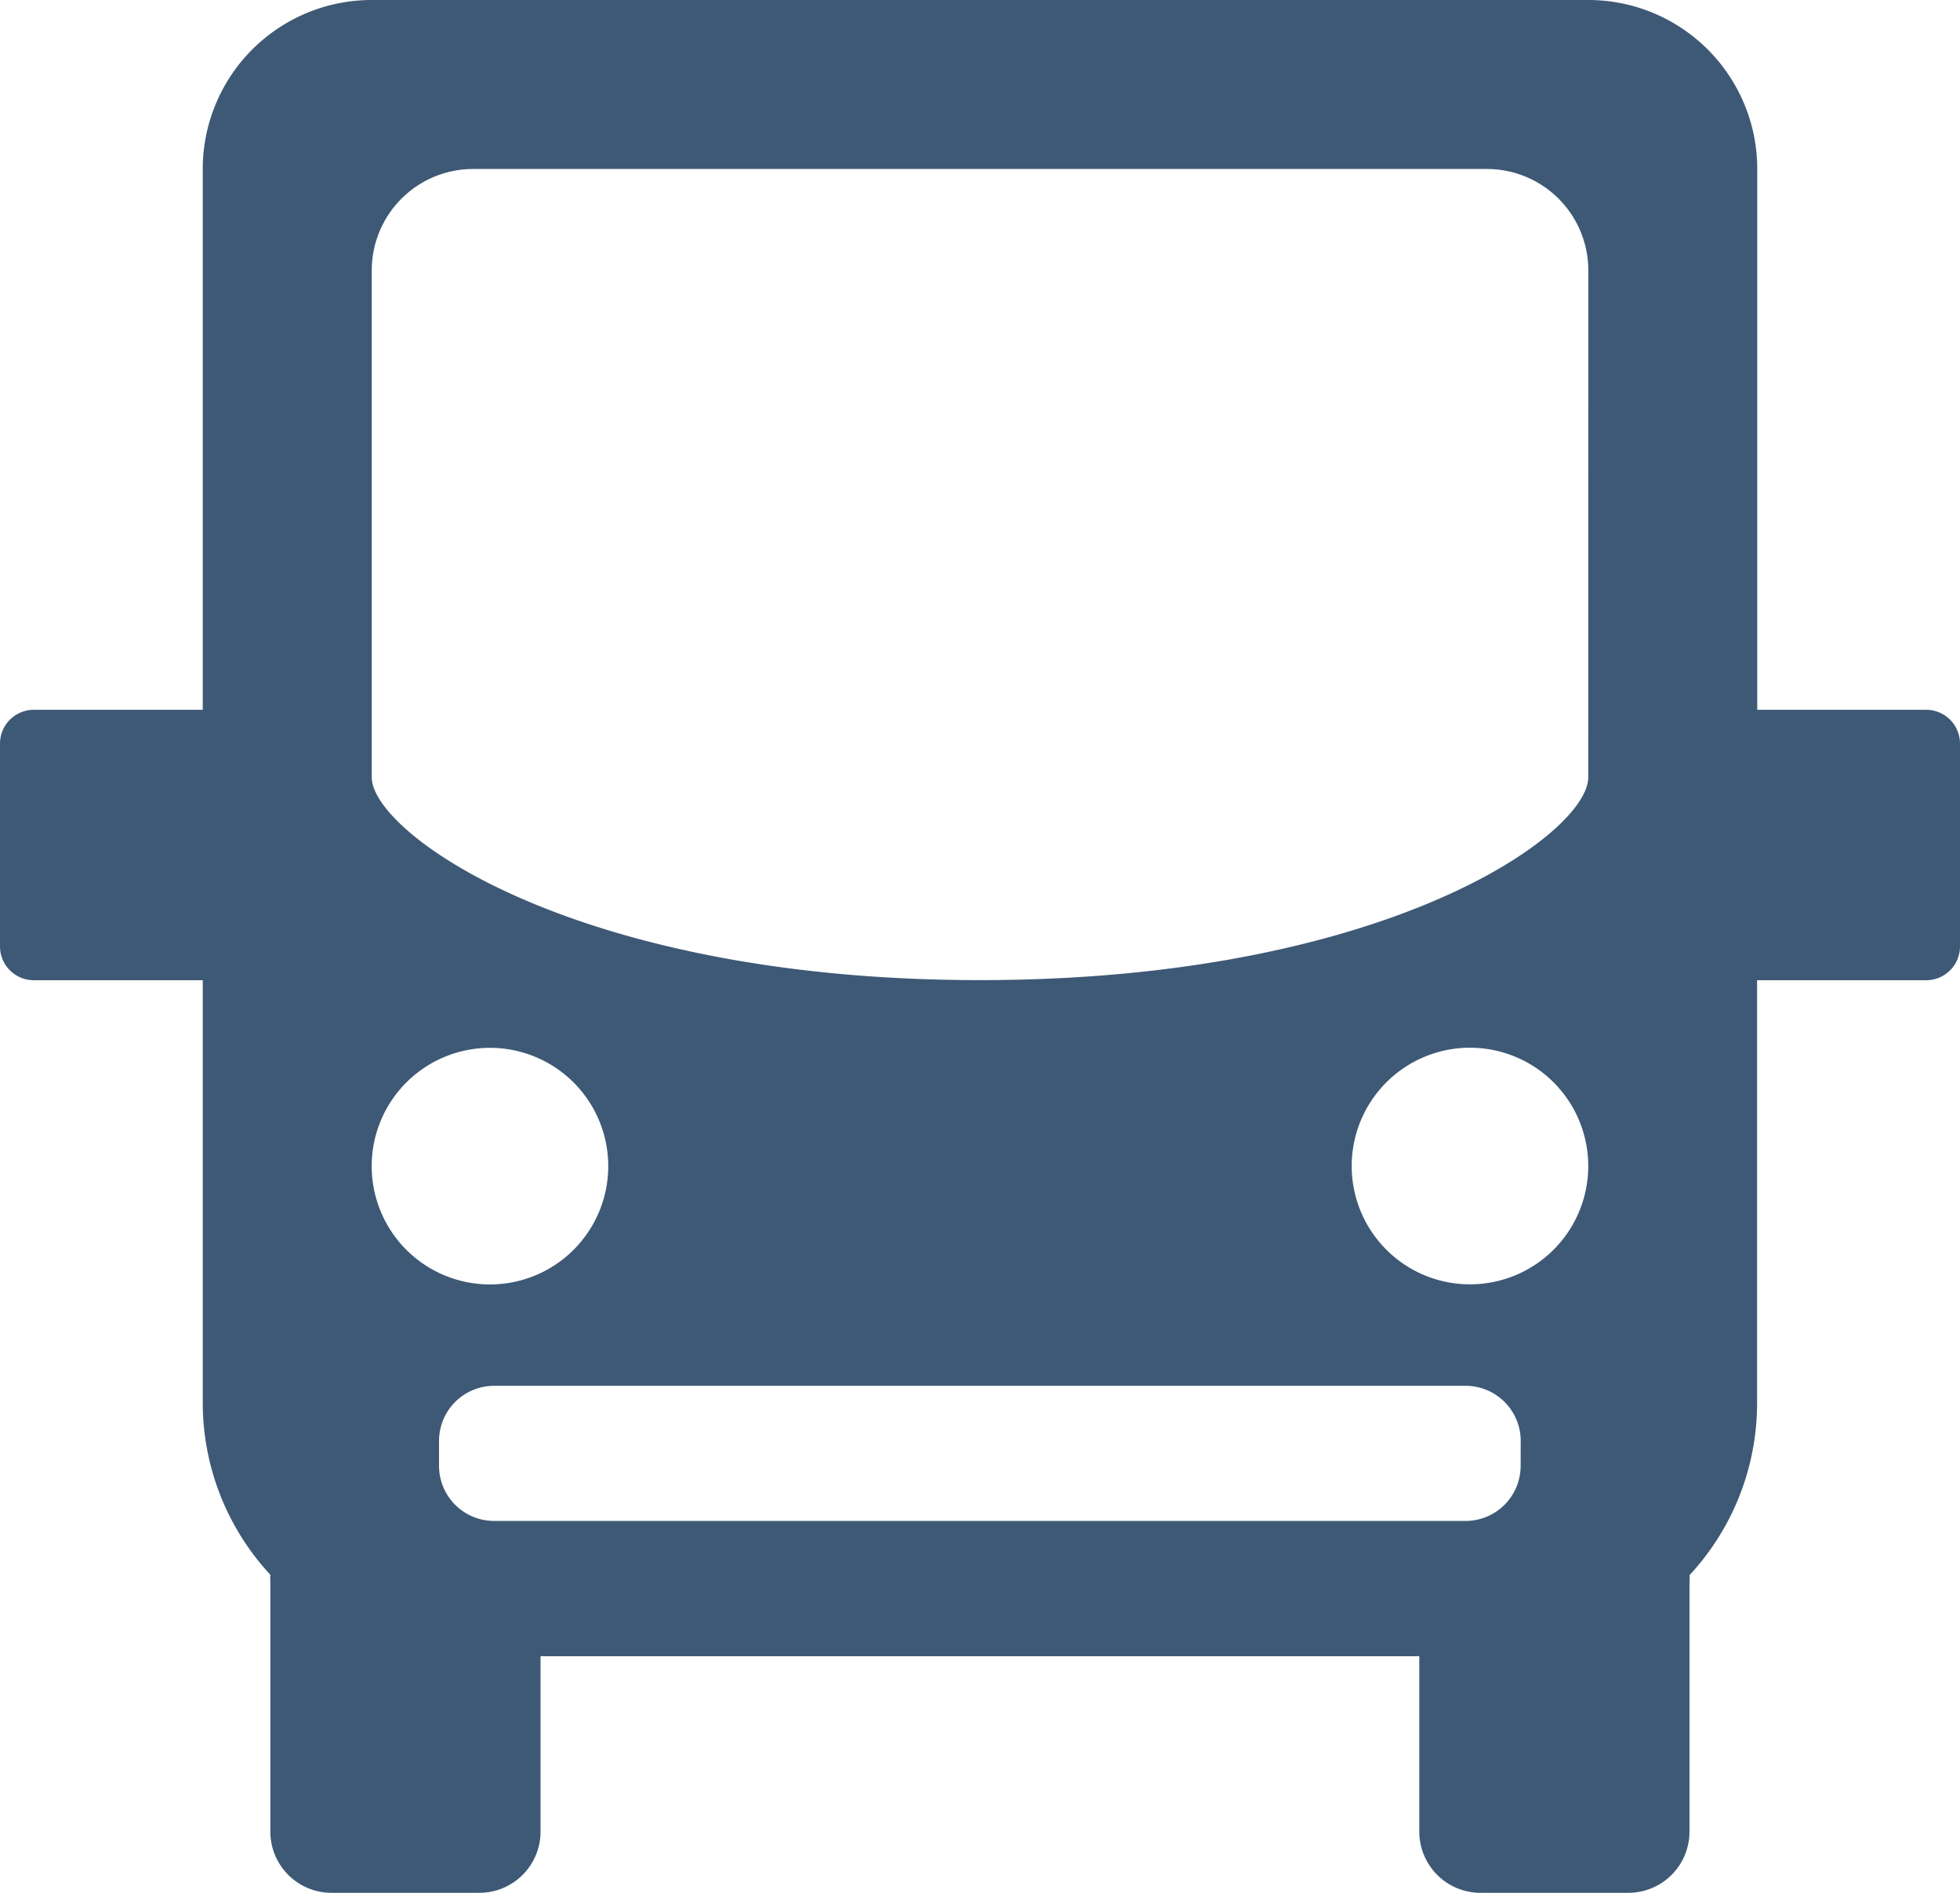 <svg xmlns="http://www.w3.org/2000/svg" width="37.286" height="36" viewBox="0 0 37.286 36">
  <g id="bus" transform="translate(29 28)">
    <g id="bus-2" data-name="bus" transform="translate(-29 -28)">
      <path id="Path_2621" data-name="Path 2621" d="M39.643,17.5H36.429V7.214A3.214,3.214,0,0,0,33.214,4H10.071A3.214,3.214,0,0,0,6.857,7.214V17.5H3.643A.643.643,0,0,0,3,18.143V22a.643.643,0,0,0,.643.643H6.857v8.023a4.809,4.809,0,0,0,1.286,3.285,1.151,1.151,0,0,0,0,.148V38.83A1.164,1.164,0,0,0,9.313,40h2.8a1.164,1.164,0,0,0,1.17-1.17V35.5H30v3.33A1.164,1.164,0,0,0,31.17,40h2.8a1.164,1.164,0,0,0,1.17-1.17V34.1a.963.963,0,0,0,0-.141,4.809,4.809,0,0,0,1.286-3.285V22.643h3.214A.643.643,0,0,0,40.286,22V18.143A.643.643,0,0,0,39.643,17.5ZM10.071,26.179a2.25,2.25,0,1,1,2.25,2.25A2.25,2.25,0,0,1,10.071,26.179Zm21.857,5.7a1.048,1.048,0,0,1-1.048,1.048H12.4a1.048,1.048,0,0,1-1.048-1.048V31.4A1.048,1.048,0,0,1,12.4,30.357H30.881A1.048,1.048,0,0,1,31.929,31.4Zm-.964-3.452a2.25,2.25,0,1,1,2.25-2.25,2.25,2.25,0,0,1-2.25,2.25Zm2.25-9.643c0,1.08-3.857,3.857-11.571,3.857s-11.571-2.8-11.571-3.857V9.143A1.929,1.929,0,0,1,12,7.214H31.286a1.929,1.929,0,0,1,1.929,1.929Z" transform="translate(-3 -4)" fill="#3e5976"/>
    </g>
  </g>
</svg>
